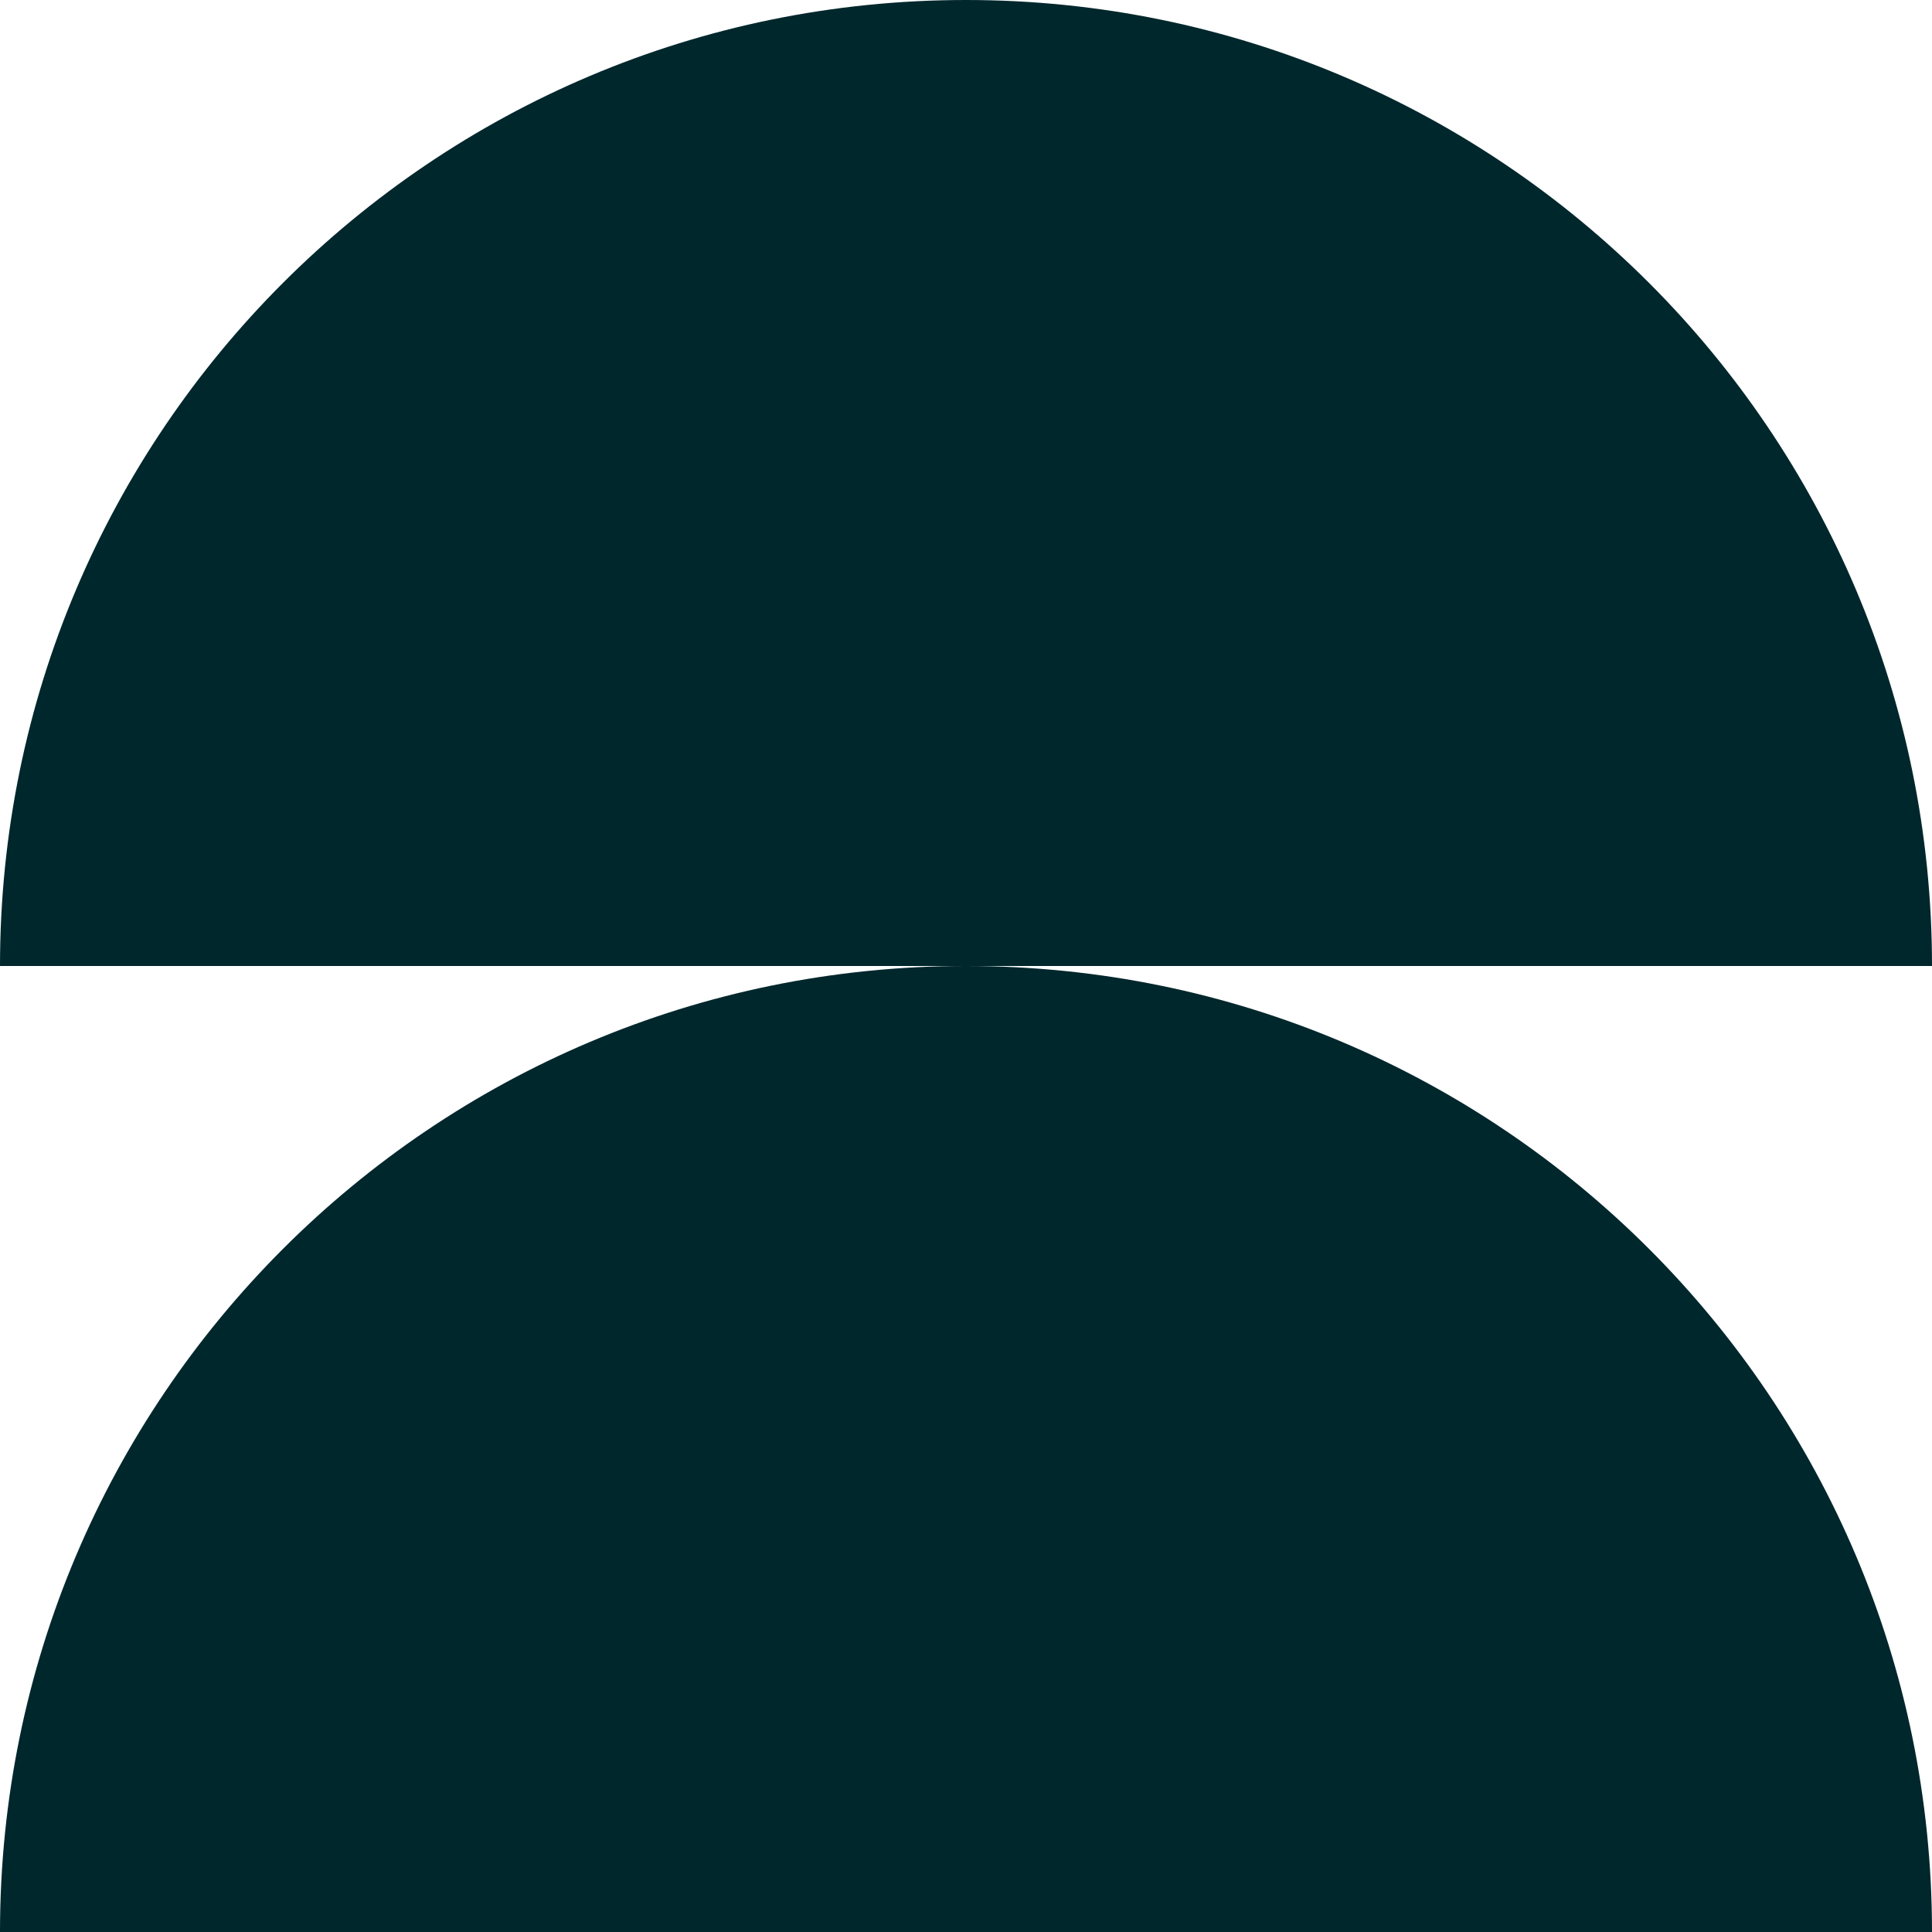 <svg width="40" height="40" viewBox="0 0 40 40" fill="none" xmlns="http://www.w3.org/2000/svg">
<path d="M40 20C40 8.954 31.046 0 20 0C8.954 0 0 8.954 0 20L20 20L40 20Z" fill="#00272C"/>
<path d="M0 40H40C40 28.954 31.046 20 20 20C8.954 20 0 28.954 0 40Z" fill="#00272C"/>
</svg>
